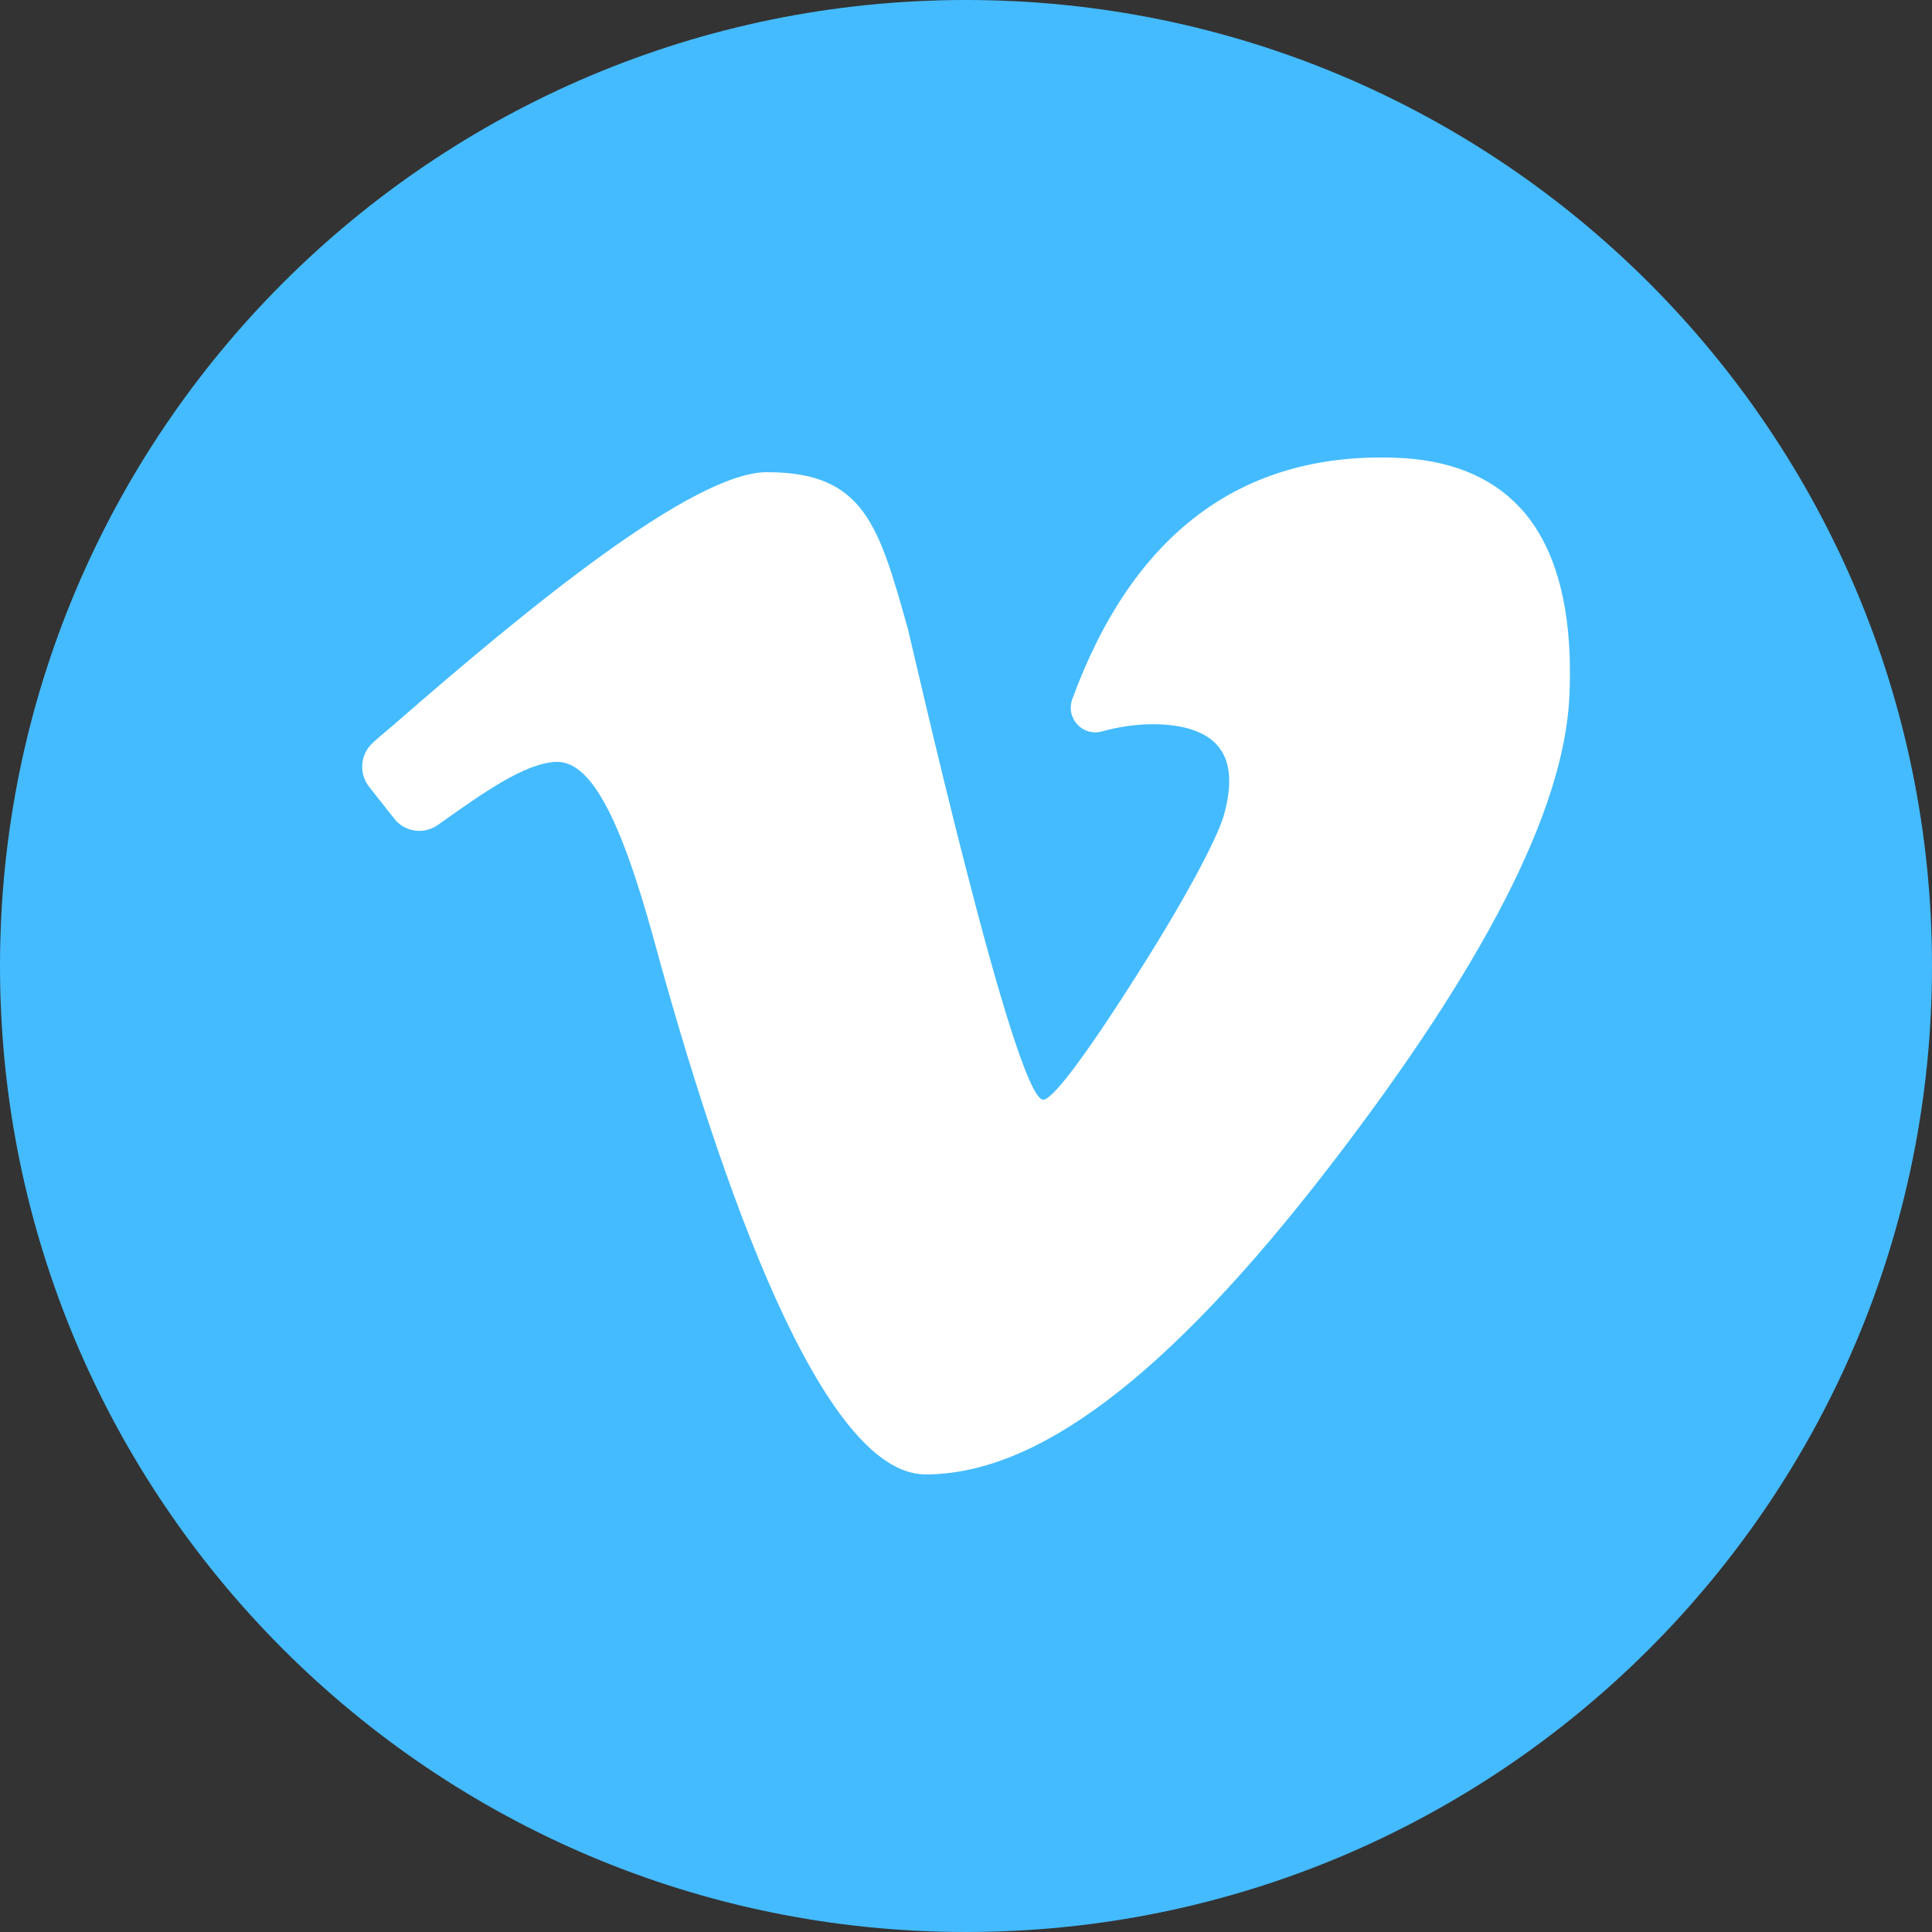 <svg width="20" height="20" viewBox="0 0 20 20" fill="none" xmlns="http://www.w3.org/2000/svg">
<rect x="0" y="0" width="20" height="20" fill="#333333" stroke="none"/>
<g clip-path="url(#clip0_501_485)">
<path d="M10 20C15.523 20 20 15.523 20 10C20 4.477 15.523 0 10 0C4.477 0 0 4.477 0 10C0 15.523 4.477 20 10 20Z" fill="#44BBFF"/>
<path d="M15.734 5.254C15.431 4.928 14.993 4.754 14.431 4.738C12.846 4.687 11.726 5.528 11.1 7.238C11.084 7.282 11.08 7.33 11.089 7.375C11.098 7.421 11.12 7.464 11.151 7.498C11.183 7.533 11.223 7.558 11.268 7.571C11.313 7.584 11.361 7.585 11.406 7.572C11.578 7.524 11.755 7.498 11.933 7.497C12.163 7.497 12.471 7.539 12.623 7.742C12.742 7.897 12.755 8.13 12.671 8.434C12.598 8.697 12.226 9.376 11.763 10.102C11.201 10.988 10.889 11.384 10.8 11.384C10.502 11.384 9.43 6.625 9.4 6.516C9.096 5.435 8.947 4.888 7.94 4.888C7.177 4.888 5.476 6.281 4.079 7.5C3.993 7.575 3.921 7.631 3.864 7.685C3.8 7.741 3.76 7.818 3.751 7.902C3.742 7.985 3.765 8.069 3.815 8.137L4.079 8.472C4.131 8.54 4.208 8.585 4.293 8.598C4.378 8.61 4.464 8.589 4.534 8.539L4.548 8.529C5 8.208 5.427 7.904 5.75 7.887C6.1 7.87 6.408 8.413 6.767 9.72C7.456 12.249 8.505 15.263 9.581 15.263C10.706 15.263 12.047 14.309 13.781 12.053C15.351 10.01 16.192 8.391 16.246 7.212C16.287 6.322 16.114 5.663 15.734 5.253V5.254Z" fill="white"/>
</g>
<defs>
<clipPath id="clip0_501_485">
<rect width="20" height="20" fill="white"/>
</clipPath>
</defs>
</svg>
